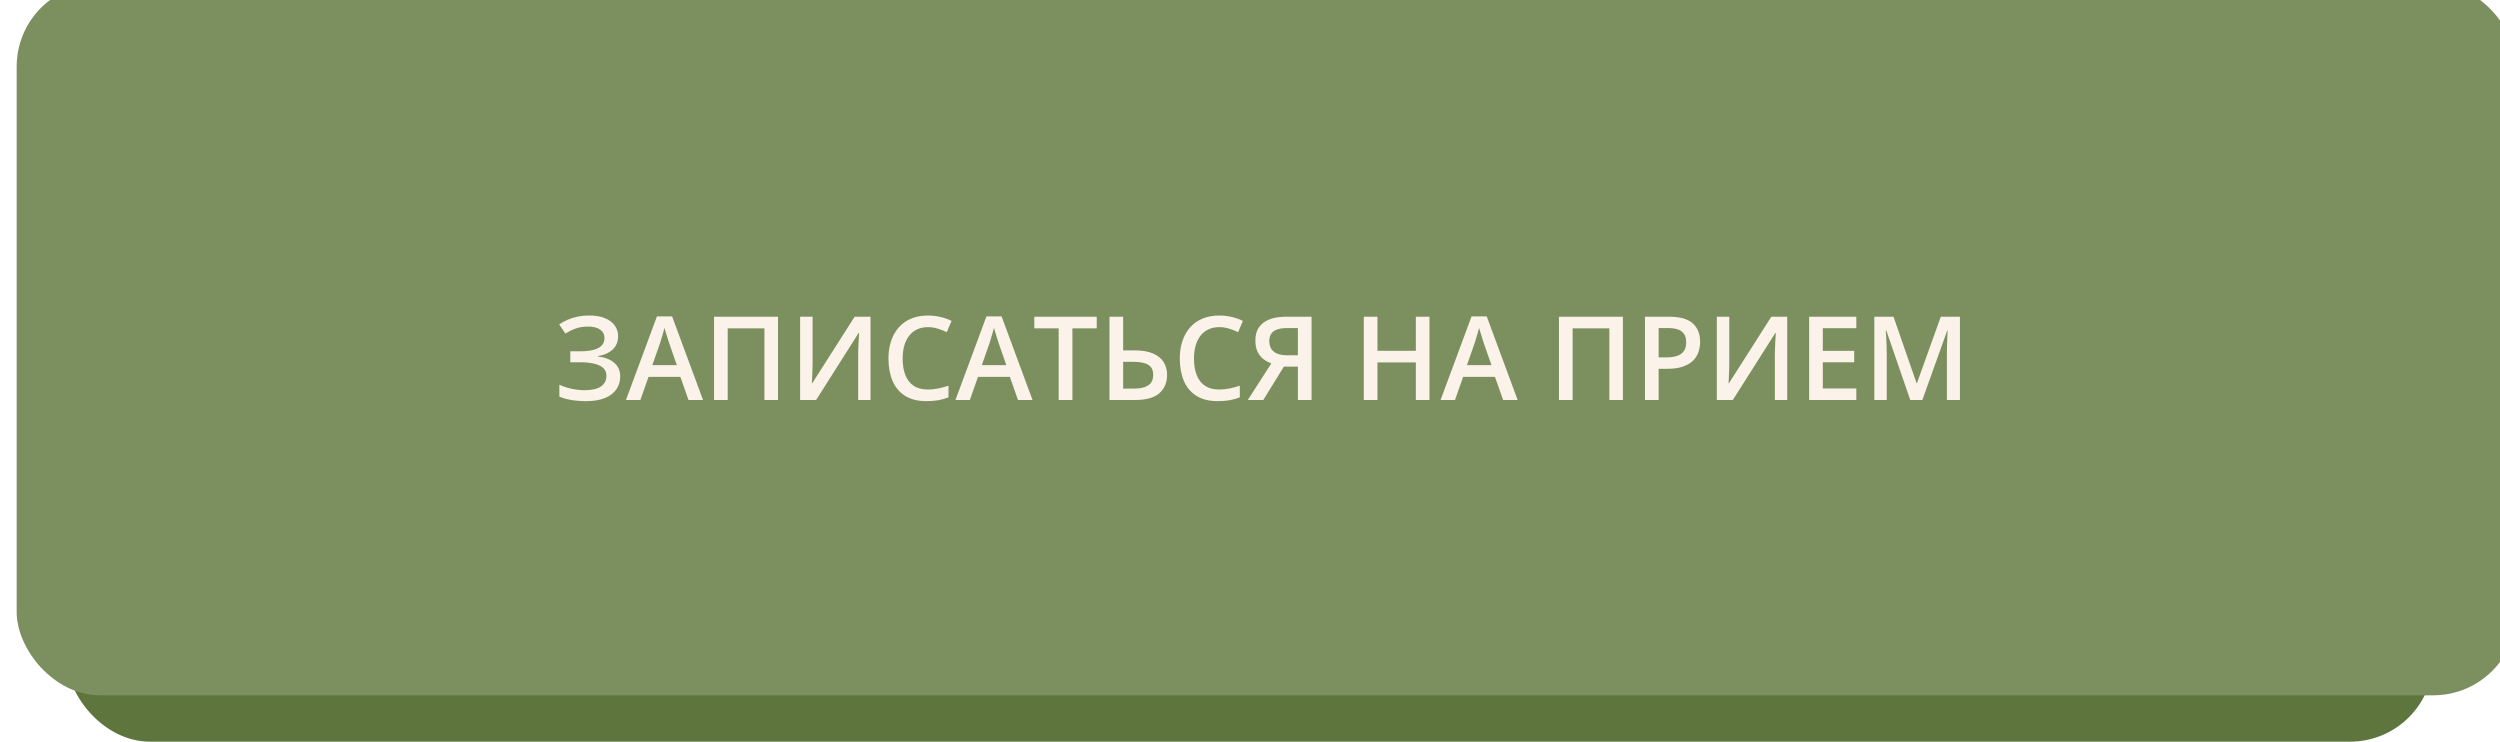 <?xml version="1.0" encoding="UTF-8"?> <svg xmlns="http://www.w3.org/2000/svg" width="300" height="89" viewBox="0 0 300 89" fill="none"><rect x="8" y="4" width="284" height="85" rx="10" fill="#5E753D"></rect><g filter="url(#filter0_ii_18_150)"><rect width="300" height="85.437" rx="10" fill="#7C905F"></rect></g><path d="M74.172 40.344C74.172 41.018 73.946 41.558 73.495 41.964C73.049 42.365 72.465 42.62 71.745 42.73V42.777C72.611 42.882 73.274 43.142 73.734 43.557C74.195 43.967 74.425 44.505 74.425 45.17C74.425 45.753 74.272 46.268 73.967 46.715C73.662 47.161 73.206 47.51 72.6 47.761C71.993 48.011 71.242 48.137 70.344 48.137C69.692 48.137 69.097 48.091 68.56 48C68.022 47.913 67.543 47.777 67.124 47.59V46.168C67.411 46.305 67.726 46.423 68.067 46.523C68.414 46.619 68.765 46.694 69.12 46.749C69.48 46.799 69.817 46.824 70.132 46.824C71.025 46.824 71.688 46.674 72.121 46.373C72.554 46.072 72.77 45.646 72.77 45.095C72.77 44.53 72.49 44.117 71.93 43.857C71.369 43.598 70.601 43.468 69.626 43.468H68.436V42.155H69.551C70.275 42.155 70.856 42.092 71.294 41.964C71.731 41.836 72.048 41.654 72.244 41.417C72.44 41.18 72.538 40.898 72.538 40.569C72.538 40.136 72.365 39.799 72.019 39.558C71.677 39.312 71.203 39.188 70.597 39.188C70.022 39.188 69.519 39.266 69.086 39.421C68.653 39.576 68.241 39.779 67.849 40.029L67.103 38.929C67.409 38.719 67.742 38.535 68.102 38.375C68.466 38.215 68.867 38.09 69.305 37.999C69.742 37.908 70.223 37.862 70.747 37.862C71.476 37.862 72.094 37.969 72.6 38.184C73.11 38.393 73.5 38.685 73.769 39.059C74.037 39.432 74.172 39.861 74.172 40.344ZM82.621 48L81.644 45.225H77.822L76.845 48H75.115L78.834 37.965H80.652L84.364 48H82.621ZM81.22 43.816L80.269 41.082C80.233 40.964 80.181 40.797 80.112 40.583C80.044 40.364 79.976 40.143 79.907 39.92C79.839 39.692 79.782 39.501 79.736 39.346C79.691 39.533 79.634 39.742 79.565 39.975C79.502 40.203 79.438 40.417 79.374 40.617C79.315 40.818 79.269 40.973 79.237 41.082L78.28 43.816H81.22ZM85.684 48V38.006H93.36V48H91.733V39.4H87.324V48H85.684ZM96.013 38.006H97.51V43.304C97.51 43.532 97.507 43.782 97.503 44.056C97.498 44.329 97.489 44.596 97.476 44.855C97.466 45.115 97.457 45.348 97.448 45.553C97.439 45.753 97.43 45.899 97.421 45.99H97.469L102.555 38.006H104.462V48H102.979V42.743C102.979 42.497 102.983 42.23 102.992 41.943C103.001 41.656 103.013 41.378 103.026 41.109C103.04 40.84 103.054 40.603 103.067 40.398C103.081 40.193 103.09 40.047 103.095 39.961H103.033L97.934 48H96.013V38.006ZM111.353 39.257C110.874 39.257 110.446 39.343 110.067 39.517C109.694 39.69 109.377 39.94 109.117 40.269C108.857 40.592 108.659 40.986 108.522 41.451C108.386 41.911 108.317 42.431 108.317 43.01C108.317 43.785 108.427 44.452 108.646 45.013C108.864 45.569 109.197 45.997 109.644 46.298C110.09 46.594 110.655 46.742 111.339 46.742C111.763 46.742 112.175 46.701 112.576 46.619C112.977 46.537 113.392 46.425 113.82 46.284V47.679C113.415 47.838 113.005 47.954 112.59 48.027C112.175 48.1 111.697 48.137 111.154 48.137C110.133 48.137 109.286 47.925 108.611 47.501C107.941 47.077 107.44 46.48 107.107 45.71C106.779 44.94 106.615 44.037 106.615 43.003C106.615 42.246 106.72 41.554 106.93 40.925C107.139 40.296 107.445 39.754 107.846 39.298C108.247 38.838 108.741 38.484 109.329 38.238C109.922 37.988 110.598 37.862 111.359 37.862C111.861 37.862 112.353 37.919 112.836 38.033C113.324 38.143 113.775 38.3 114.189 38.505L113.615 39.858C113.269 39.694 112.907 39.553 112.528 39.435C112.15 39.316 111.758 39.257 111.353 39.257ZM122.16 48L121.183 45.225H117.361L116.384 48H114.654L118.373 37.965H120.191L123.903 48H122.16ZM120.759 43.816L119.809 41.082C119.772 40.964 119.72 40.797 119.651 40.583C119.583 40.364 119.515 40.143 119.446 39.92C119.378 39.692 119.321 39.501 119.275 39.346C119.23 39.533 119.173 39.742 119.104 39.975C119.041 40.203 118.977 40.417 118.913 40.617C118.854 40.818 118.808 40.973 118.776 41.082L117.819 43.816H120.759ZM128.688 48H127.041V39.4H124.115V38.006H131.607V39.4H128.688V48ZM133.139 48V38.006H134.779V42.046H136.146C137.067 42.046 137.814 42.173 138.389 42.429C138.963 42.679 139.382 43.026 139.646 43.468C139.915 43.91 140.05 44.413 140.05 44.978C140.05 45.917 139.738 46.656 139.113 47.193C138.493 47.731 137.525 48 136.208 48H133.139ZM134.779 46.633H136.105C136.839 46.633 137.402 46.503 137.794 46.243C138.186 45.979 138.382 45.557 138.382 44.978C138.382 44.573 138.286 44.258 138.095 44.035C137.903 43.807 137.625 43.648 137.261 43.557C136.896 43.465 136.452 43.42 135.928 43.42H134.779V46.633ZM146.312 39.257C145.833 39.257 145.405 39.343 145.026 39.517C144.653 39.69 144.336 39.94 144.076 40.269C143.816 40.592 143.618 40.986 143.481 41.451C143.345 41.911 143.276 42.431 143.276 43.01C143.276 43.785 143.386 44.452 143.604 45.013C143.823 45.569 144.156 45.997 144.603 46.298C145.049 46.594 145.614 46.742 146.298 46.742C146.722 46.742 147.134 46.701 147.535 46.619C147.936 46.537 148.351 46.425 148.779 46.284V47.679C148.374 47.838 147.964 47.954 147.549 48.027C147.134 48.1 146.656 48.137 146.113 48.137C145.092 48.137 144.245 47.925 143.57 47.501C142.9 47.077 142.399 46.48 142.066 45.71C141.738 44.94 141.574 44.037 141.574 43.003C141.574 42.246 141.679 41.554 141.889 40.925C142.098 40.296 142.404 39.754 142.805 39.298C143.206 38.838 143.7 38.484 144.288 38.238C144.881 37.988 145.557 37.862 146.318 37.862C146.82 37.862 147.312 37.919 147.795 38.033C148.283 38.143 148.734 38.3 149.148 38.505L148.574 39.858C148.228 39.694 147.866 39.553 147.487 39.435C147.109 39.316 146.717 39.257 146.312 39.257ZM154.063 43.994L151.596 48H149.736L152.56 43.605C152.241 43.491 151.933 43.327 151.637 43.112C151.345 42.898 151.106 42.606 150.919 42.237C150.737 41.864 150.646 41.397 150.646 40.836C150.646 39.915 150.965 39.214 151.603 38.73C152.245 38.247 153.173 38.006 154.385 38.006H157.386V48H155.745V43.994H154.063ZM155.745 39.366H154.453C153.993 39.366 153.603 39.421 153.284 39.53C152.965 39.635 152.724 39.804 152.56 40.036C152.396 40.264 152.313 40.565 152.313 40.938C152.313 41.476 152.491 41.893 152.847 42.19C153.202 42.486 153.744 42.634 154.474 42.634H155.745V39.366ZM171.536 48H169.902V43.488H165.295V48H163.654V38.006H165.295V42.094H169.902V38.006H171.536V48ZM180.375 48L179.397 45.225H175.576L174.599 48H172.869L176.588 37.965H178.406L182.118 48H180.375ZM178.974 43.816L178.023 41.082C177.987 40.964 177.935 40.797 177.866 40.583C177.798 40.364 177.729 40.143 177.661 39.92C177.593 39.692 177.536 39.501 177.49 39.346C177.445 39.533 177.388 39.742 177.319 39.975C177.256 40.203 177.192 40.417 177.128 40.617C177.069 40.818 177.023 40.973 176.991 41.082L176.034 43.816H178.974ZM187.074 48V38.006H194.751V48H193.124V39.4H188.715V48H187.074ZM200.302 38.006C201.591 38.006 202.533 38.27 203.125 38.799C203.717 39.328 204.014 40.068 204.014 41.02C204.014 41.453 203.945 41.866 203.809 42.258C203.676 42.645 203.458 42.989 203.152 43.29C202.847 43.586 202.444 43.821 201.942 43.994C201.446 44.167 200.833 44.254 200.104 44.254H199.037V48H197.396V38.006H200.302ZM200.192 39.366H199.037V42.887H199.933C200.448 42.887 200.885 42.828 201.245 42.709C201.605 42.586 201.879 42.392 202.065 42.128C202.252 41.864 202.346 41.515 202.346 41.082C202.346 40.503 202.17 40.073 201.819 39.79C201.473 39.508 200.931 39.366 200.192 39.366ZM206.017 38.006H207.514V43.304C207.514 43.532 207.511 43.782 207.507 44.056C207.502 44.329 207.493 44.596 207.479 44.855C207.47 45.115 207.461 45.348 207.452 45.553C207.443 45.753 207.434 45.899 207.425 45.99H207.473L212.559 38.006H214.466V48H212.982V42.743C212.982 42.497 212.987 42.23 212.996 41.943C213.005 41.656 213.017 41.378 213.03 41.109C213.044 40.84 213.058 40.603 213.071 40.398C213.085 40.193 213.094 40.047 213.099 39.961H213.037L207.938 48H206.017V38.006ZM222.758 48H217.098V38.006H222.758V39.387H218.738V42.101H222.505V43.475H218.738V46.612H222.758V48ZM229.231 48L226.354 39.653H226.292C226.306 39.84 226.322 40.095 226.34 40.419C226.358 40.742 226.374 41.089 226.388 41.458C226.401 41.827 226.408 42.18 226.408 42.518V48H224.918V38.006H227.222L229.99 45.983H230.031L232.896 38.006H235.192V48H233.627V42.435C233.627 42.13 233.632 41.8 233.641 41.444C233.654 41.089 233.668 40.752 233.682 40.433C233.7 40.114 233.714 39.858 233.723 39.667H233.668L230.681 48H229.231Z" fill="#FBF2E9"></path><defs><filter id="filter0_ii_18_150" x="0" y="-4" width="302" height="91.437" filterUnits="userSpaceOnUse" color-interpolation-filters="sRGB"><feFlood flood-opacity="0" result="BackgroundImageFix"></feFlood><feBlend mode="normal" in="SourceGraphic" in2="BackgroundImageFix" result="shape"></feBlend><feColorMatrix in="SourceAlpha" type="matrix" values="0 0 0 0 0 0 0 0 0 0 0 0 0 0 0 0 0 0 127 0" result="hardAlpha"></feColorMatrix><feOffset dx="2" dy="2"></feOffset><feGaussianBlur stdDeviation="2"></feGaussianBlur><feComposite in2="hardAlpha" operator="arithmetic" k2="-1" k3="1"></feComposite><feColorMatrix type="matrix" values="0 0 0 0 1 0 0 0 0 1 0 0 0 0 1 0 0 0 0.25 0"></feColorMatrix><feBlend mode="normal" in2="shape" result="effect1_innerShadow_18_150"></feBlend><feColorMatrix in="SourceAlpha" type="matrix" values="0 0 0 0 0 0 0 0 0 0 0 0 0 0 0 0 0 0 127 0" result="hardAlpha"></feColorMatrix><feOffset dy="-4"></feOffset><feGaussianBlur stdDeviation="6"></feGaussianBlur><feComposite in2="hardAlpha" operator="arithmetic" k2="-1" k3="1"></feComposite><feColorMatrix type="matrix" values="0 0 0 0 1 0 0 0 0 1 0 0 0 0 1 0 0 0 0.25 0"></feColorMatrix><feBlend mode="normal" in2="effect1_innerShadow_18_150" result="effect2_innerShadow_18_150"></feBlend></filter></defs></svg> 
